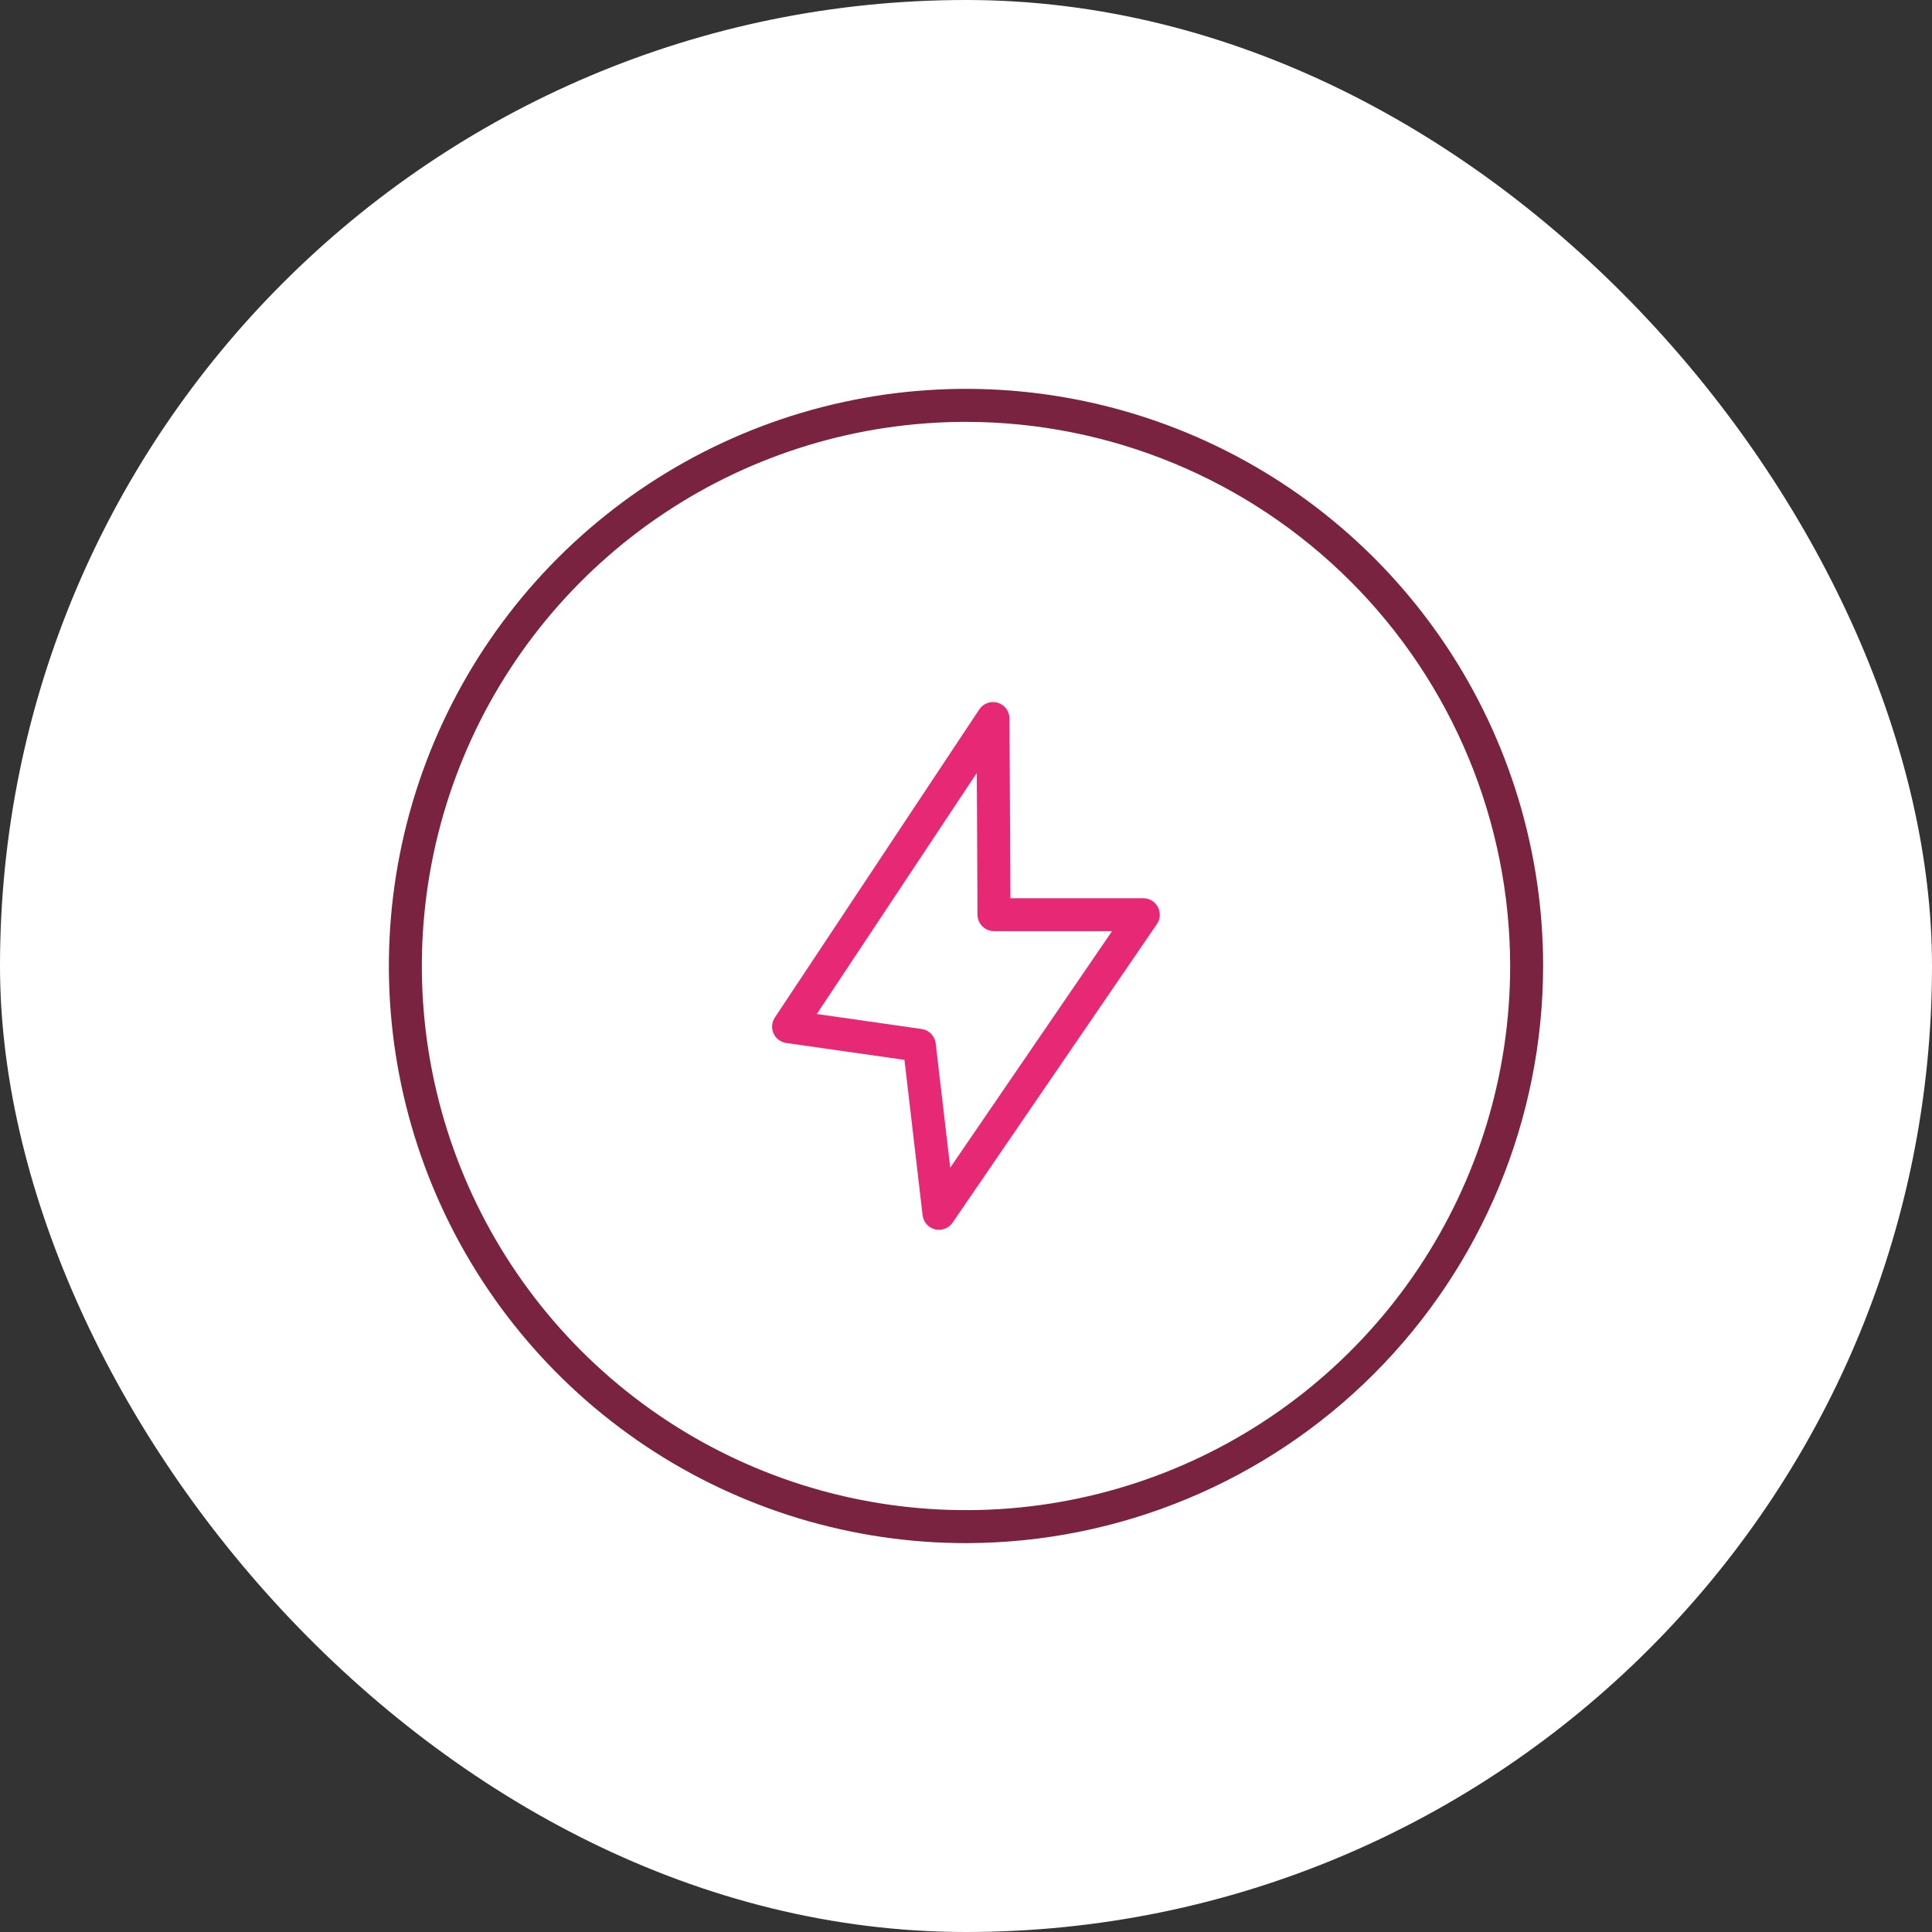 <svg width="76" height="76" viewBox="0 0 76 76" fill="none" xmlns="http://www.w3.org/2000/svg">
<rect x="0" y="0" width="76" height="76" fill="#333333" stroke="none"/>
<rect width="76" height="76" rx="38" fill="white"/>
<path d="M38 60.703C33.51 60.703 29.121 59.371 25.387 56.877C21.654 54.382 18.744 50.836 17.026 46.688C15.307 42.539 14.858 37.975 15.734 33.571C16.61 29.167 18.772 25.122 21.947 21.947C25.122 18.772 29.167 16.61 33.571 15.733C37.975 14.857 42.54 15.307 46.688 17.025C50.836 18.744 54.382 21.654 56.877 25.387C59.371 29.12 60.703 33.51 60.703 38C60.696 44.019 58.302 49.789 54.046 54.046C49.79 58.302 44.019 60.696 38 60.703ZM38 16.595C33.767 16.595 29.628 17.85 26.108 20.202C22.588 22.554 19.844 25.897 18.224 29.808C16.604 33.72 16.18 38.024 17.006 42.176C17.832 46.328 19.871 50.142 22.864 53.136C25.858 56.13 29.672 58.168 33.824 58.994C37.976 59.82 42.28 59.396 46.192 57.776C50.103 56.156 53.446 53.412 55.798 49.892C58.15 46.372 59.406 42.233 59.406 38C59.399 32.325 57.142 26.884 53.129 22.871C49.116 18.858 43.675 16.601 38 16.595Z" fill="#7A2341"/>
<path d="M36.937 48.378C36.885 48.379 36.833 48.372 36.782 48.36C36.654 48.328 36.538 48.258 36.451 48.159C36.364 48.06 36.309 47.936 36.293 47.805L35.58 41.692L30.93 41.029C30.821 41.013 30.718 40.97 30.631 40.904C30.544 40.839 30.474 40.752 30.429 40.652C30.384 40.552 30.366 40.442 30.375 40.333C30.384 40.224 30.42 40.119 30.481 40.028L38.519 27.912C38.595 27.794 38.708 27.704 38.84 27.656C38.971 27.608 39.115 27.604 39.249 27.644C39.384 27.685 39.501 27.768 39.584 27.88C39.668 27.993 39.712 28.13 39.711 28.27L39.747 35.335H44.976C45.094 35.335 45.21 35.368 45.311 35.429C45.412 35.49 45.494 35.577 45.549 35.681C45.604 35.786 45.63 35.903 45.623 36.021C45.617 36.139 45.578 36.252 45.511 36.35L37.473 48.096C37.414 48.183 37.334 48.254 37.24 48.303C37.147 48.353 37.043 48.378 36.937 48.378ZM32.132 39.889L36.256 40.479C36.398 40.499 36.529 40.566 36.629 40.668C36.728 40.771 36.792 40.903 36.808 41.045L37.38 45.934L43.746 36.629H39.103C38.931 36.629 38.767 36.562 38.645 36.441C38.523 36.32 38.455 36.155 38.454 35.984L38.425 30.406L32.132 39.889Z" fill="#E62875"/>
</svg>
